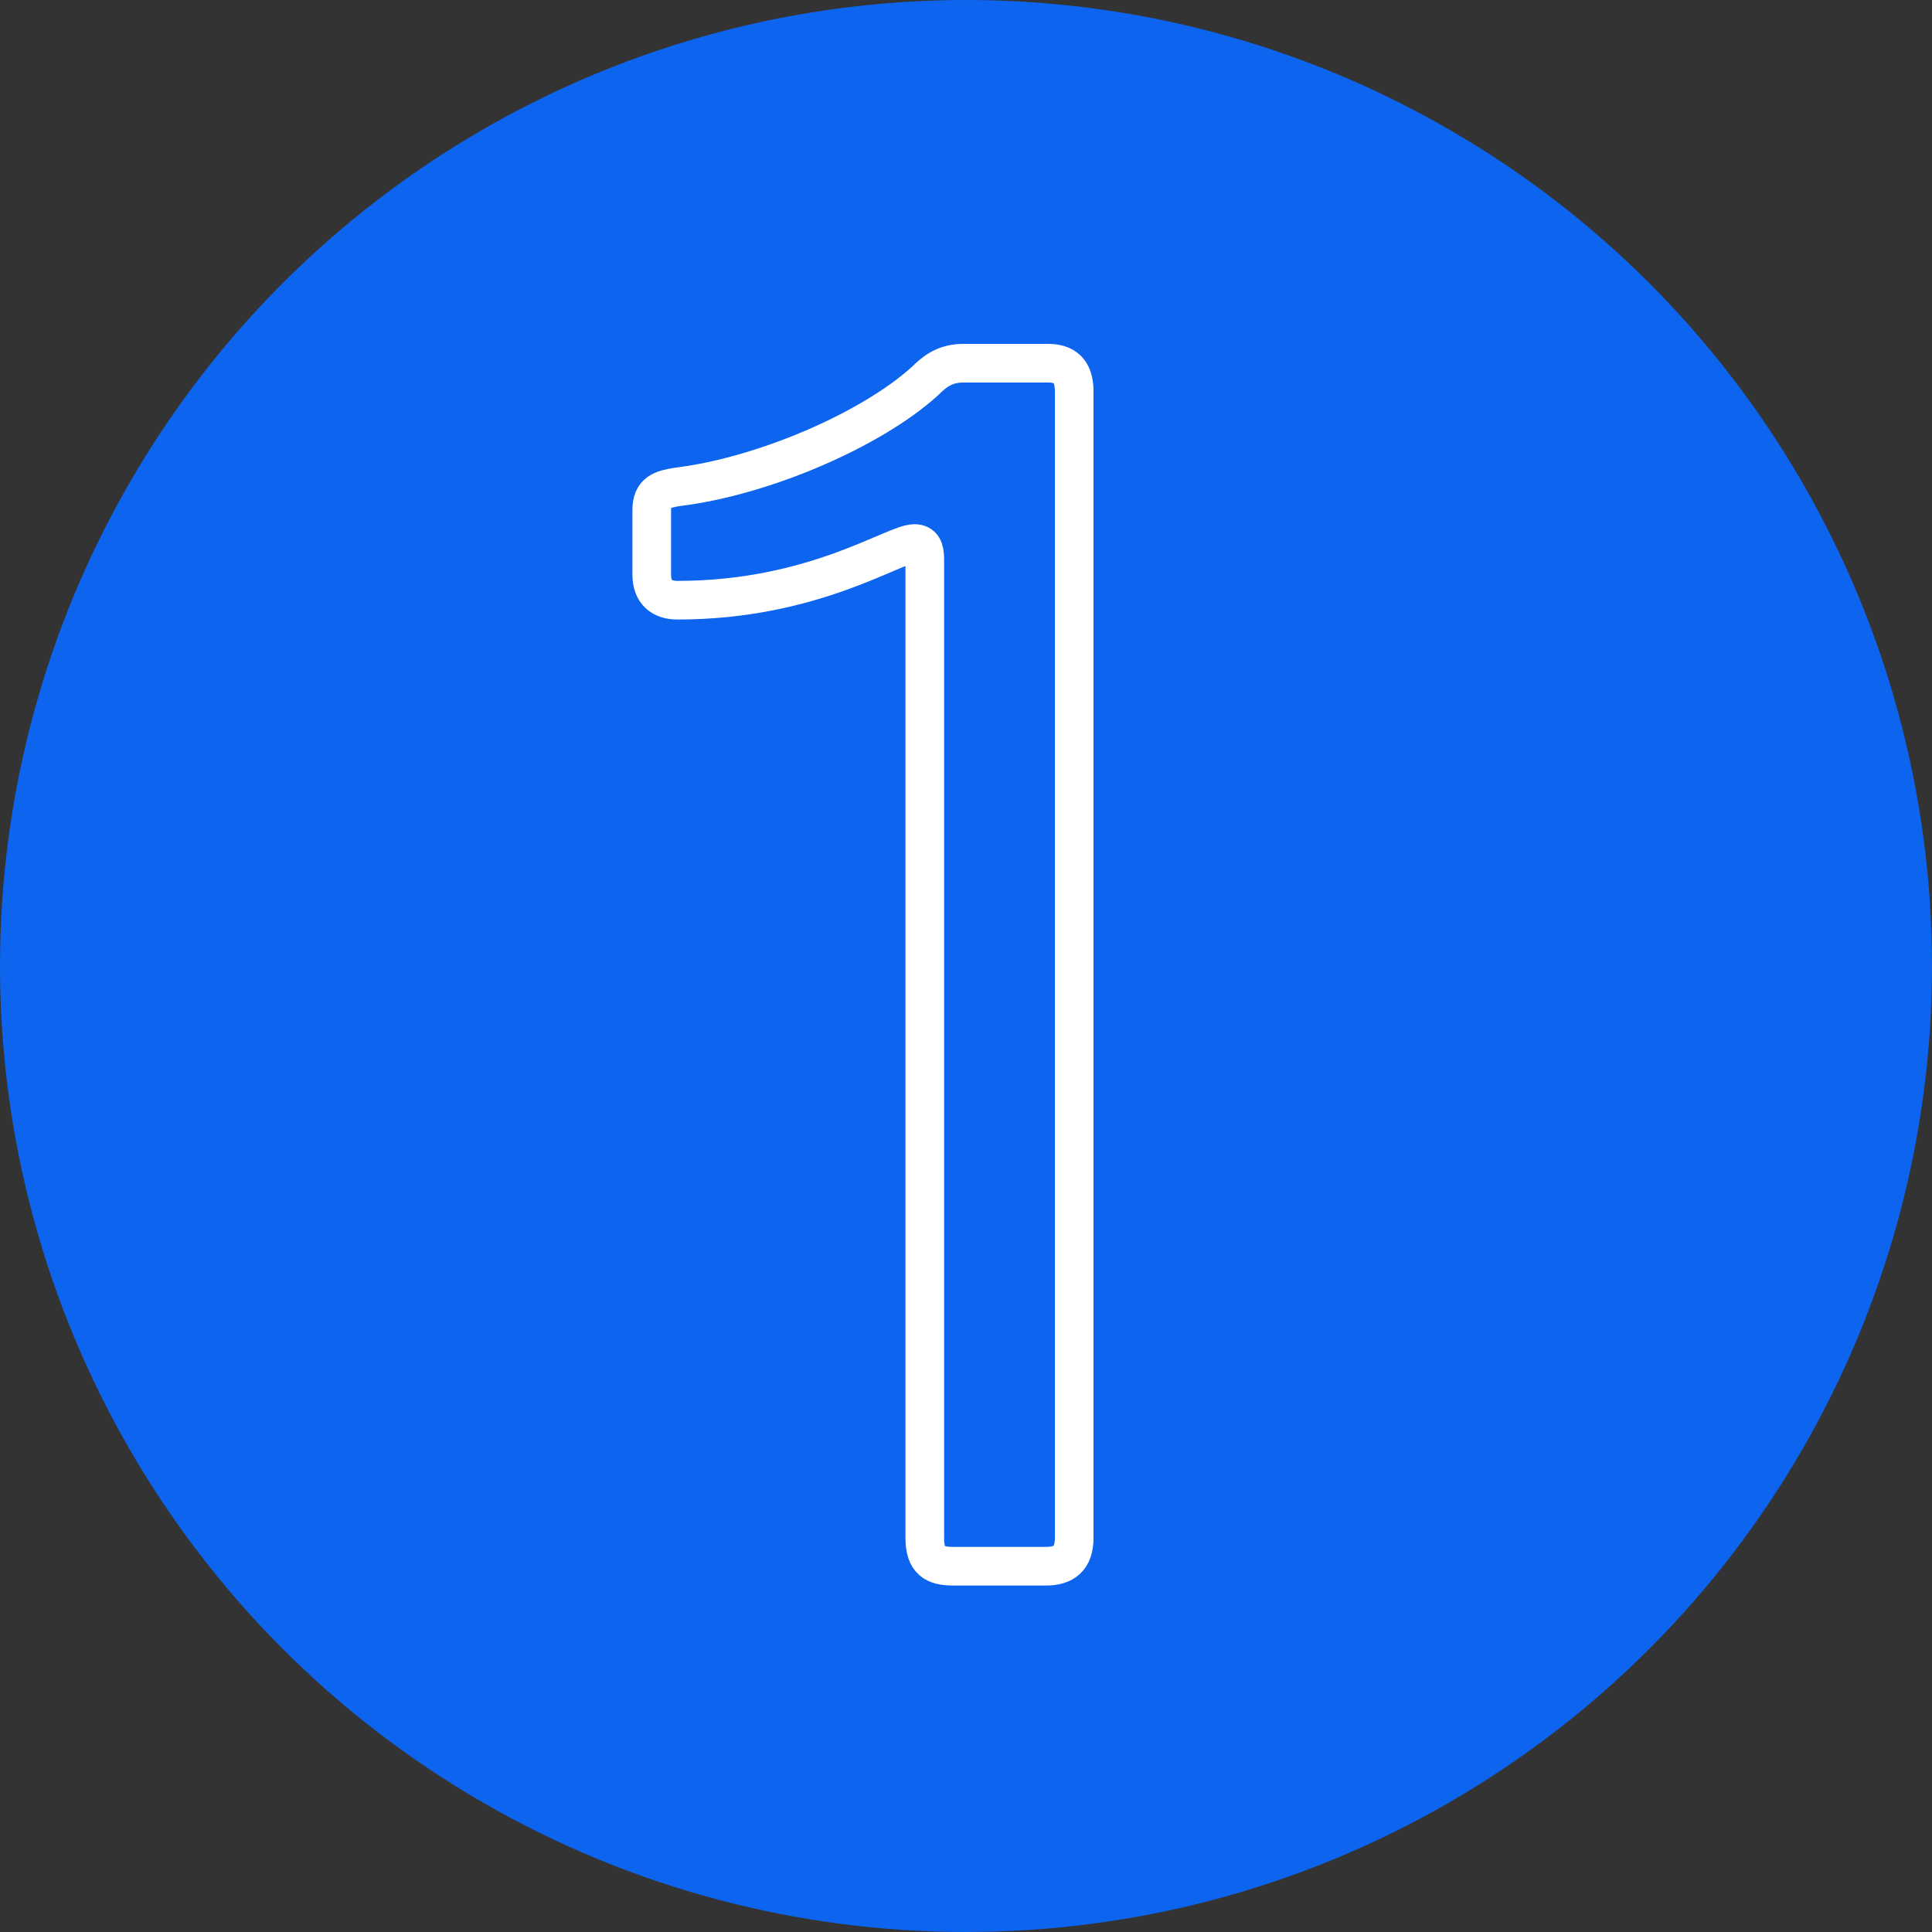 <?xml version="1.0" encoding="utf-8"?>
<!-- Generator: Adobe Illustrator 26.5.3, SVG Export Plug-In . SVG Version: 6.00 Build 0)  -->
<svg version="1.1" id="Layer_1" xmlns="http://www.w3.org/2000/svg" xmlns:xlink="http://www.w3.org/1999/xlink" x="0px" y="0px"
	 viewBox="0 0 75 75" style="enable-background:new 0 0 75 75;" xml:space="preserve">
<rect x="0" y="0" width="75" height="75" fill="#333333" stroke="none"/>
<style type="text/css">
	.st0{fill:#0D64EF;}
	.st1{fill:none;stroke:#FFFFFF;stroke-width:1.5;stroke-miterlimit:10;}
</style>
<g>
	<circle class="st0" cx="37.5" cy="37.5" r="37.5"/>
</g>
<g>
	<path class="st1" d="M35.9,59.7v-38c0-0.4-0.1-0.6-0.4-0.6c-0.8,0-3.9,2.2-9.2,2.2c-0.6,0-1-0.3-1-1v-2.5c0-0.7,0.4-0.8,1-0.9
		c3.3-0.4,7.5-2.2,9.6-4.1c0.4-0.4,0.8-0.7,1.5-0.7h3.3c0.8,0,1,0.5,1,1.1v44.5c0,0.8-0.4,1.1-1.1,1.1H37
		C36.3,60.8,35.9,60.6,35.9,59.7z"/>
</g>
</svg>
